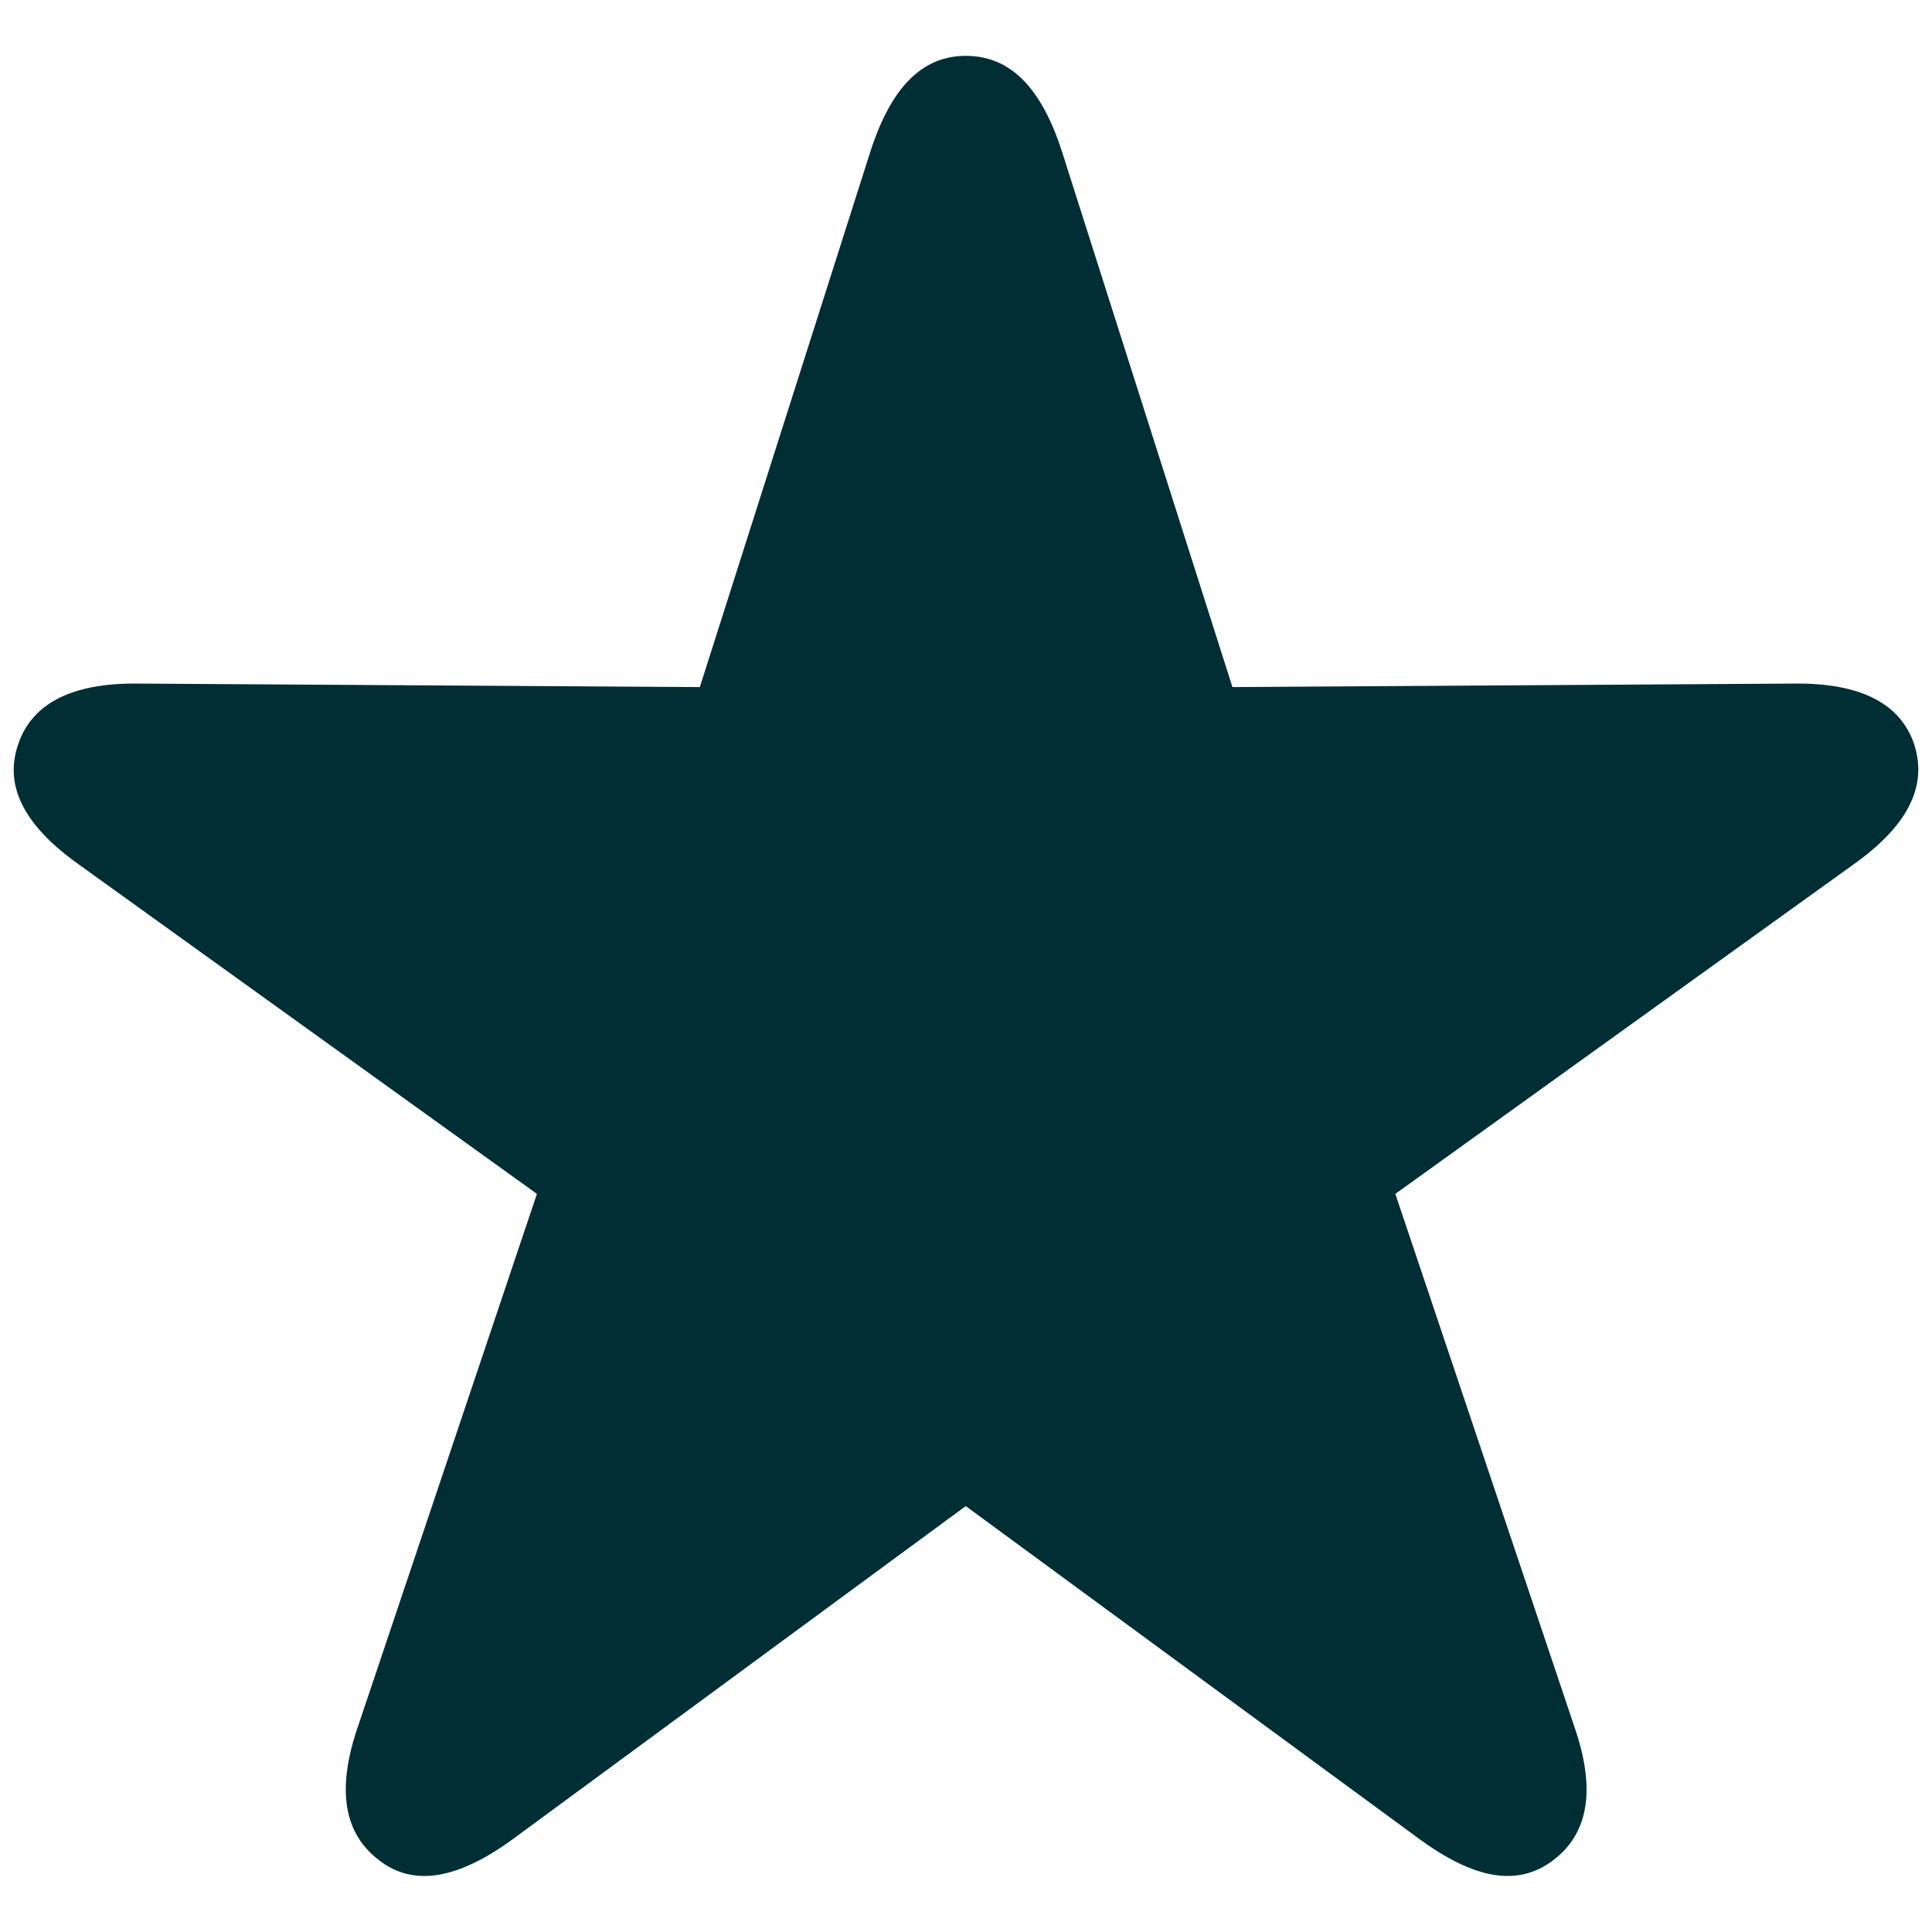 <?xml version="1.0" encoding="UTF-8" standalone="no"?>
<!DOCTYPE svg PUBLIC "-//W3C//DTD SVG 1.1//EN" "http://www.w3.org/Graphics/SVG/1.1/DTD/svg11.dtd">
<svg width="100%" height="100%" viewBox="0 0 22 22" version="1.1" xmlns="http://www.w3.org/2000/svg" xmlns:xlink="http://www.w3.org/1999/xlink" xml:space="preserve" xmlns:serif="http://www.serif.com/" style="fill-rule:evenodd;clip-rule:evenodd;stroke-linejoin:round;stroke-miterlimit:2;">
    <g transform="matrix(1,0,0,1,0.156,-0.06)">
        <rect x="0" y="0" width="21.688" height="22.119" style="fill-opacity:0;"/>
        <g transform="matrix(1,0,0,1,0,0.696)">
            <path d="M4.161,20.547C4.561,20.859 5.069,20.752 5.675,20.313L10.841,16.514L16.017,20.313C16.622,20.752 17.12,20.859 17.53,20.547C17.931,20.244 18.019,19.746 17.774,19.033L15.733,12.959L20.948,9.209C21.554,8.779 21.798,8.33 21.642,7.842C21.485,7.373 21.026,7.139 20.274,7.148L13.878,7.188L11.935,1.084C11.7,0.361 11.349,0 10.841,0C10.343,0 9.991,0.361 9.757,1.084L7.813,7.188L1.417,7.148C0.665,7.139 0.206,7.373 0.05,7.842C-0.116,8.33 0.138,8.779 0.743,9.209L5.958,12.959L3.917,19.033C3.673,19.746 3.761,20.244 4.161,20.547Z" style="fill:rgb(0,46,53);fill-rule:nonzero;"/>
        </g>
    </g>
</svg>

